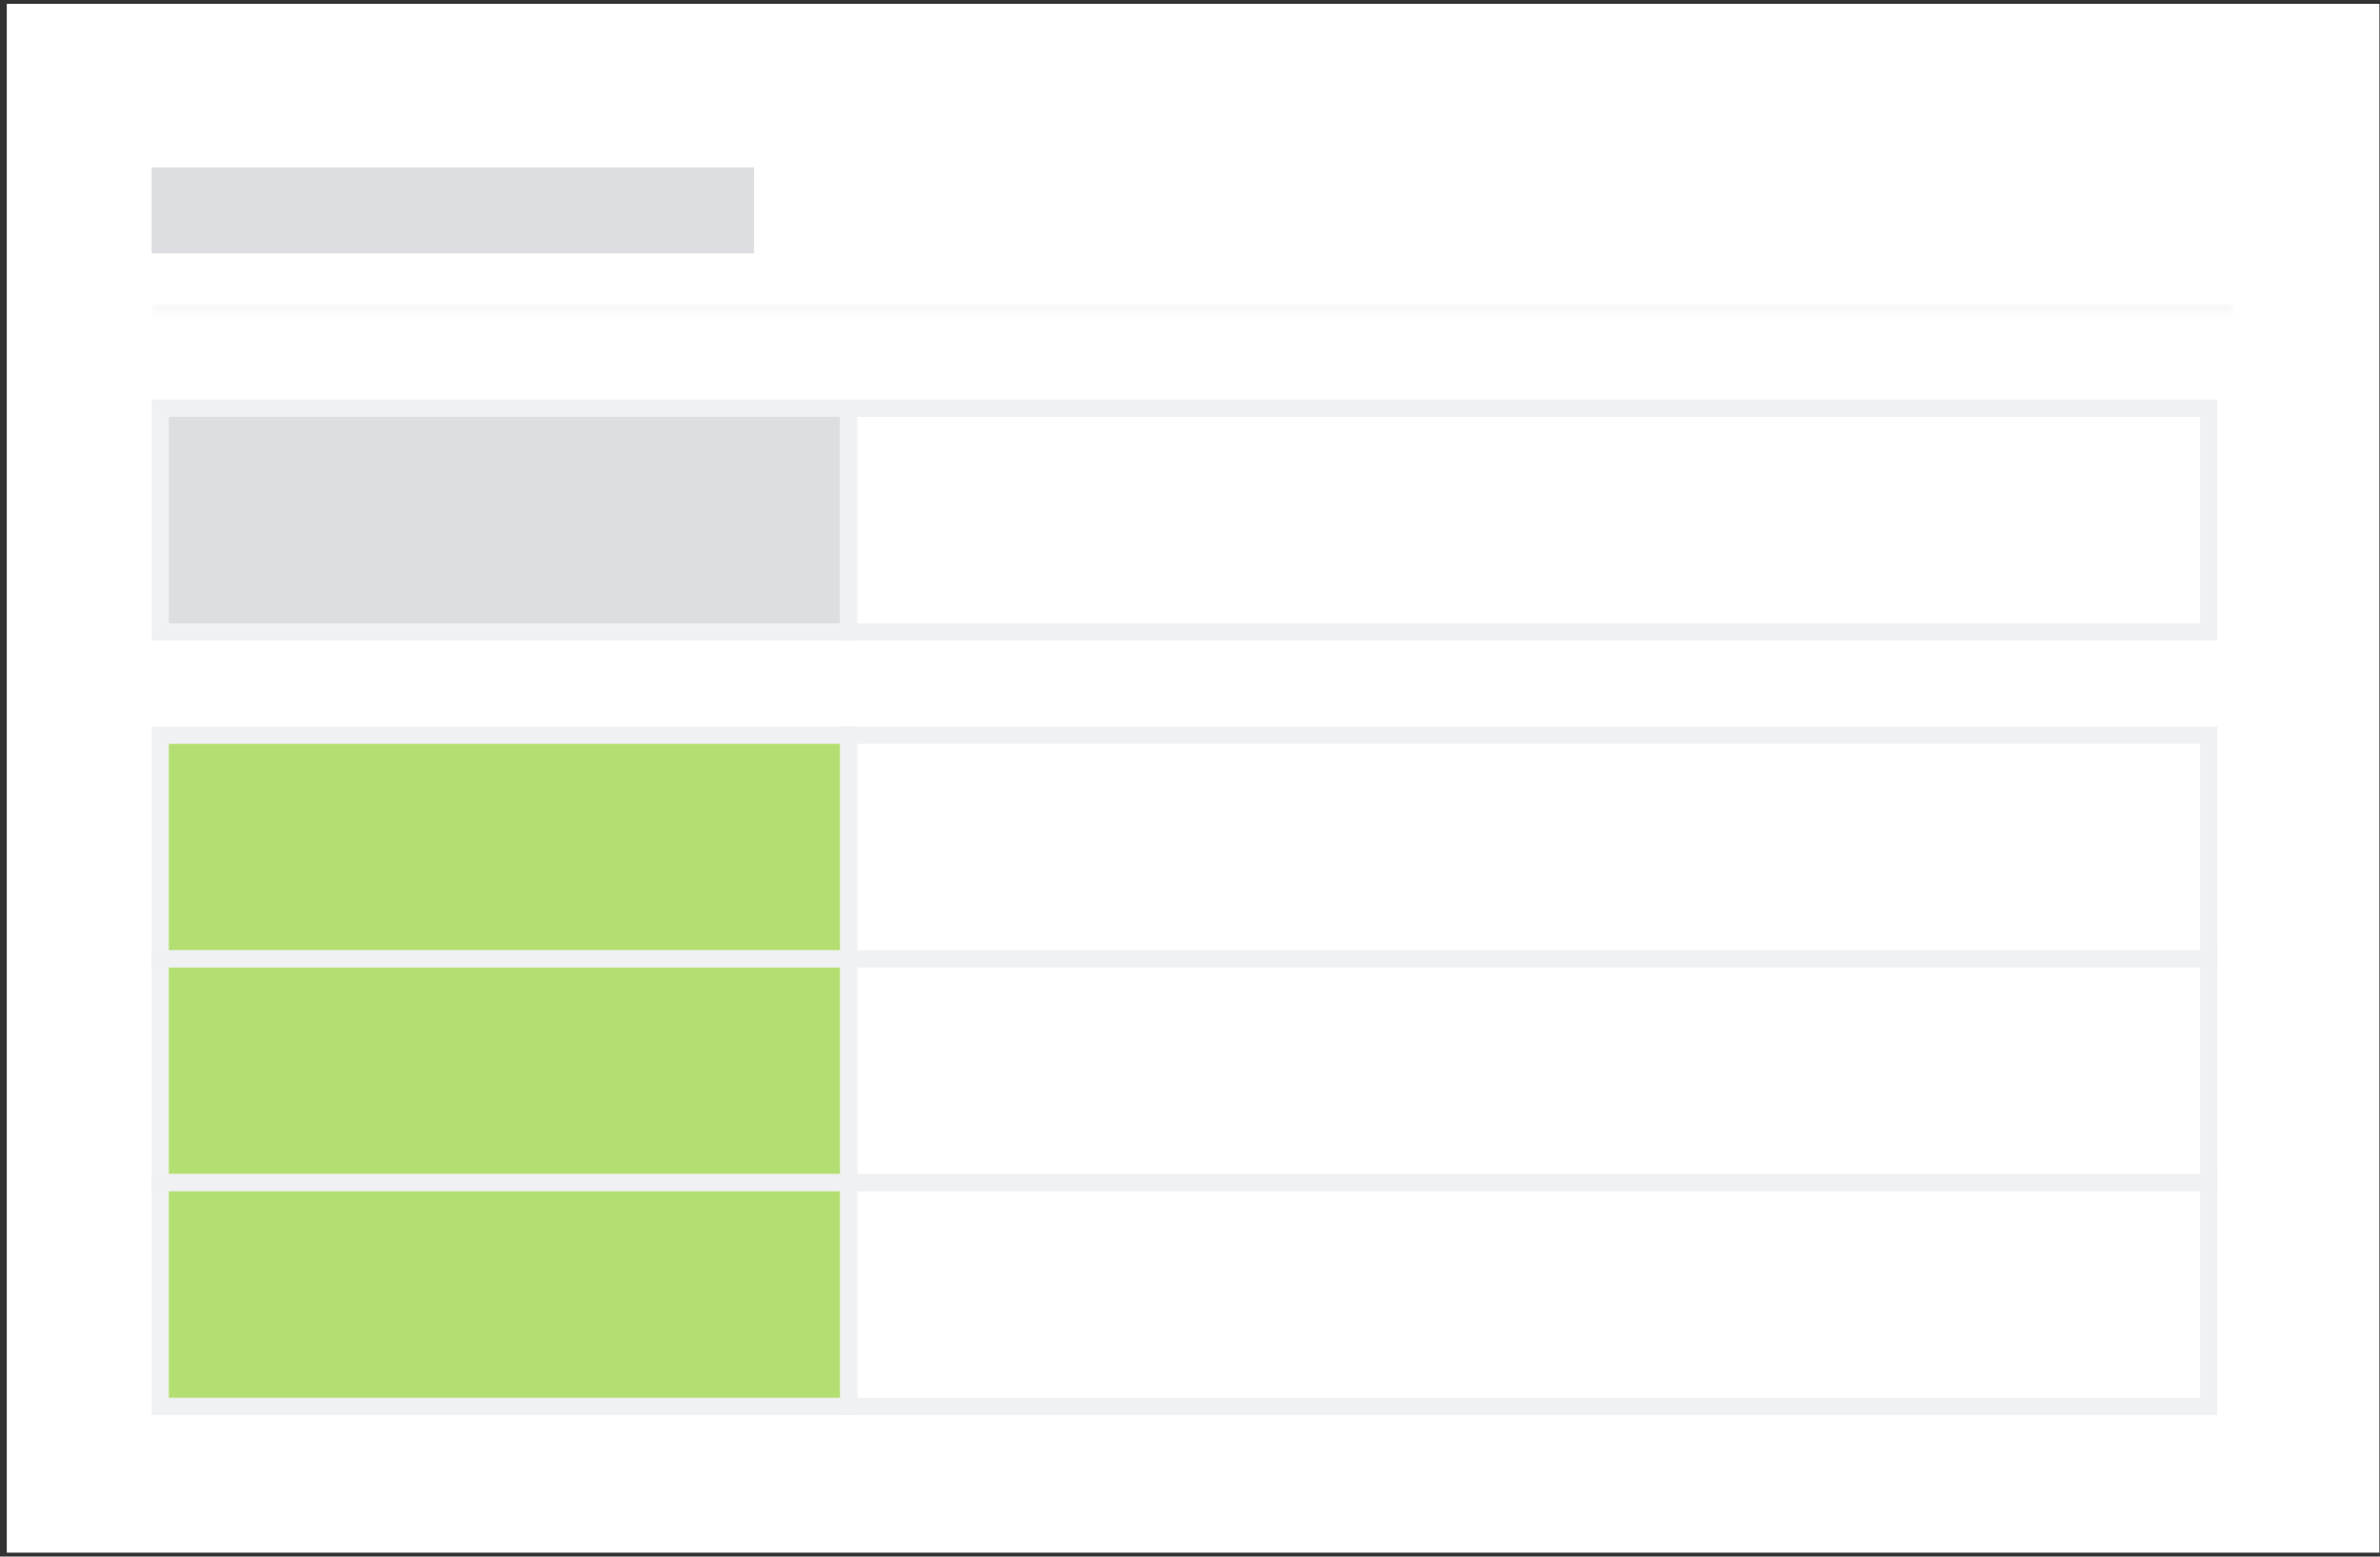 <svg width="321" height="210" viewBox="0 0 321 210" fill="none" xmlns="http://www.w3.org/2000/svg">
<rect x="0" y="0" width="321" height="210" fill="#333333" stroke="none"/>
<rect width="320" height="208.952" transform="translate(0.915 0.523)" fill="white"/>
<mask id="path-1-inside-1_248_11703" fill="white">
<path d="M20.453 14.454L301.378 14.454L301.378 42.314L20.453 42.314L20.453 14.454Z"/>
</mask>
<path d="M301.378 41.093L20.453 41.093L20.453 43.535L301.378 43.535L301.378 41.093Z" fill="#F8F8F8" mask="url(#path-1-inside-1_248_11703)"/>
<rect x="20.453" y="22.58" width="81.259" height="11.608" fill="#DDDEE1"/>
<rect x="21.613" y="55.083" width="92.868" height="30.182" fill="#DDDEE1"/>
<rect x="21.613" y="55.083" width="92.868" height="30.182" stroke="#F0F1F2" stroke-width="2.322"/>
<rect x="114.481" y="55.083" width="183.414" height="30.182" fill="white"/>
<rect x="114.481" y="55.083" width="183.414" height="30.182" stroke="#F0F1F2" stroke-width="2.322"/>
<rect x="21.613" y="99.195" width="92.868" height="30.182" fill="#B3DF72"/>
<rect x="21.613" y="99.195" width="92.868" height="30.182" stroke="#F0F1F2" stroke-width="2.322"/>
<rect x="114.481" y="99.195" width="183.414" height="30.182" fill="white"/>
<rect x="114.481" y="99.195" width="183.414" height="30.182" stroke="#F0F1F2" stroke-width="2.322"/>
<rect x="21.613" y="129.378" width="92.868" height="30.182" fill="#B3DF72"/>
<rect x="21.613" y="129.378" width="92.868" height="30.182" stroke="#F0F1F2" stroke-width="2.322"/>
<rect x="114.481" y="129.378" width="183.414" height="30.182" fill="white"/>
<rect x="114.481" y="129.378" width="183.414" height="30.182" stroke="#F0F1F2" stroke-width="2.322"/>
<rect x="21.613" y="159.56" width="92.868" height="30.182" fill="#B3DF72"/>
<rect x="21.613" y="159.56" width="92.868" height="30.182" stroke="#F0F1F2" stroke-width="2.322"/>
<rect x="114.481" y="159.56" width="183.414" height="30.182" fill="white"/>
<rect x="114.481" y="159.56" width="183.414" height="30.182" stroke="#F0F1F2" stroke-width="2.322"/>
</svg>
